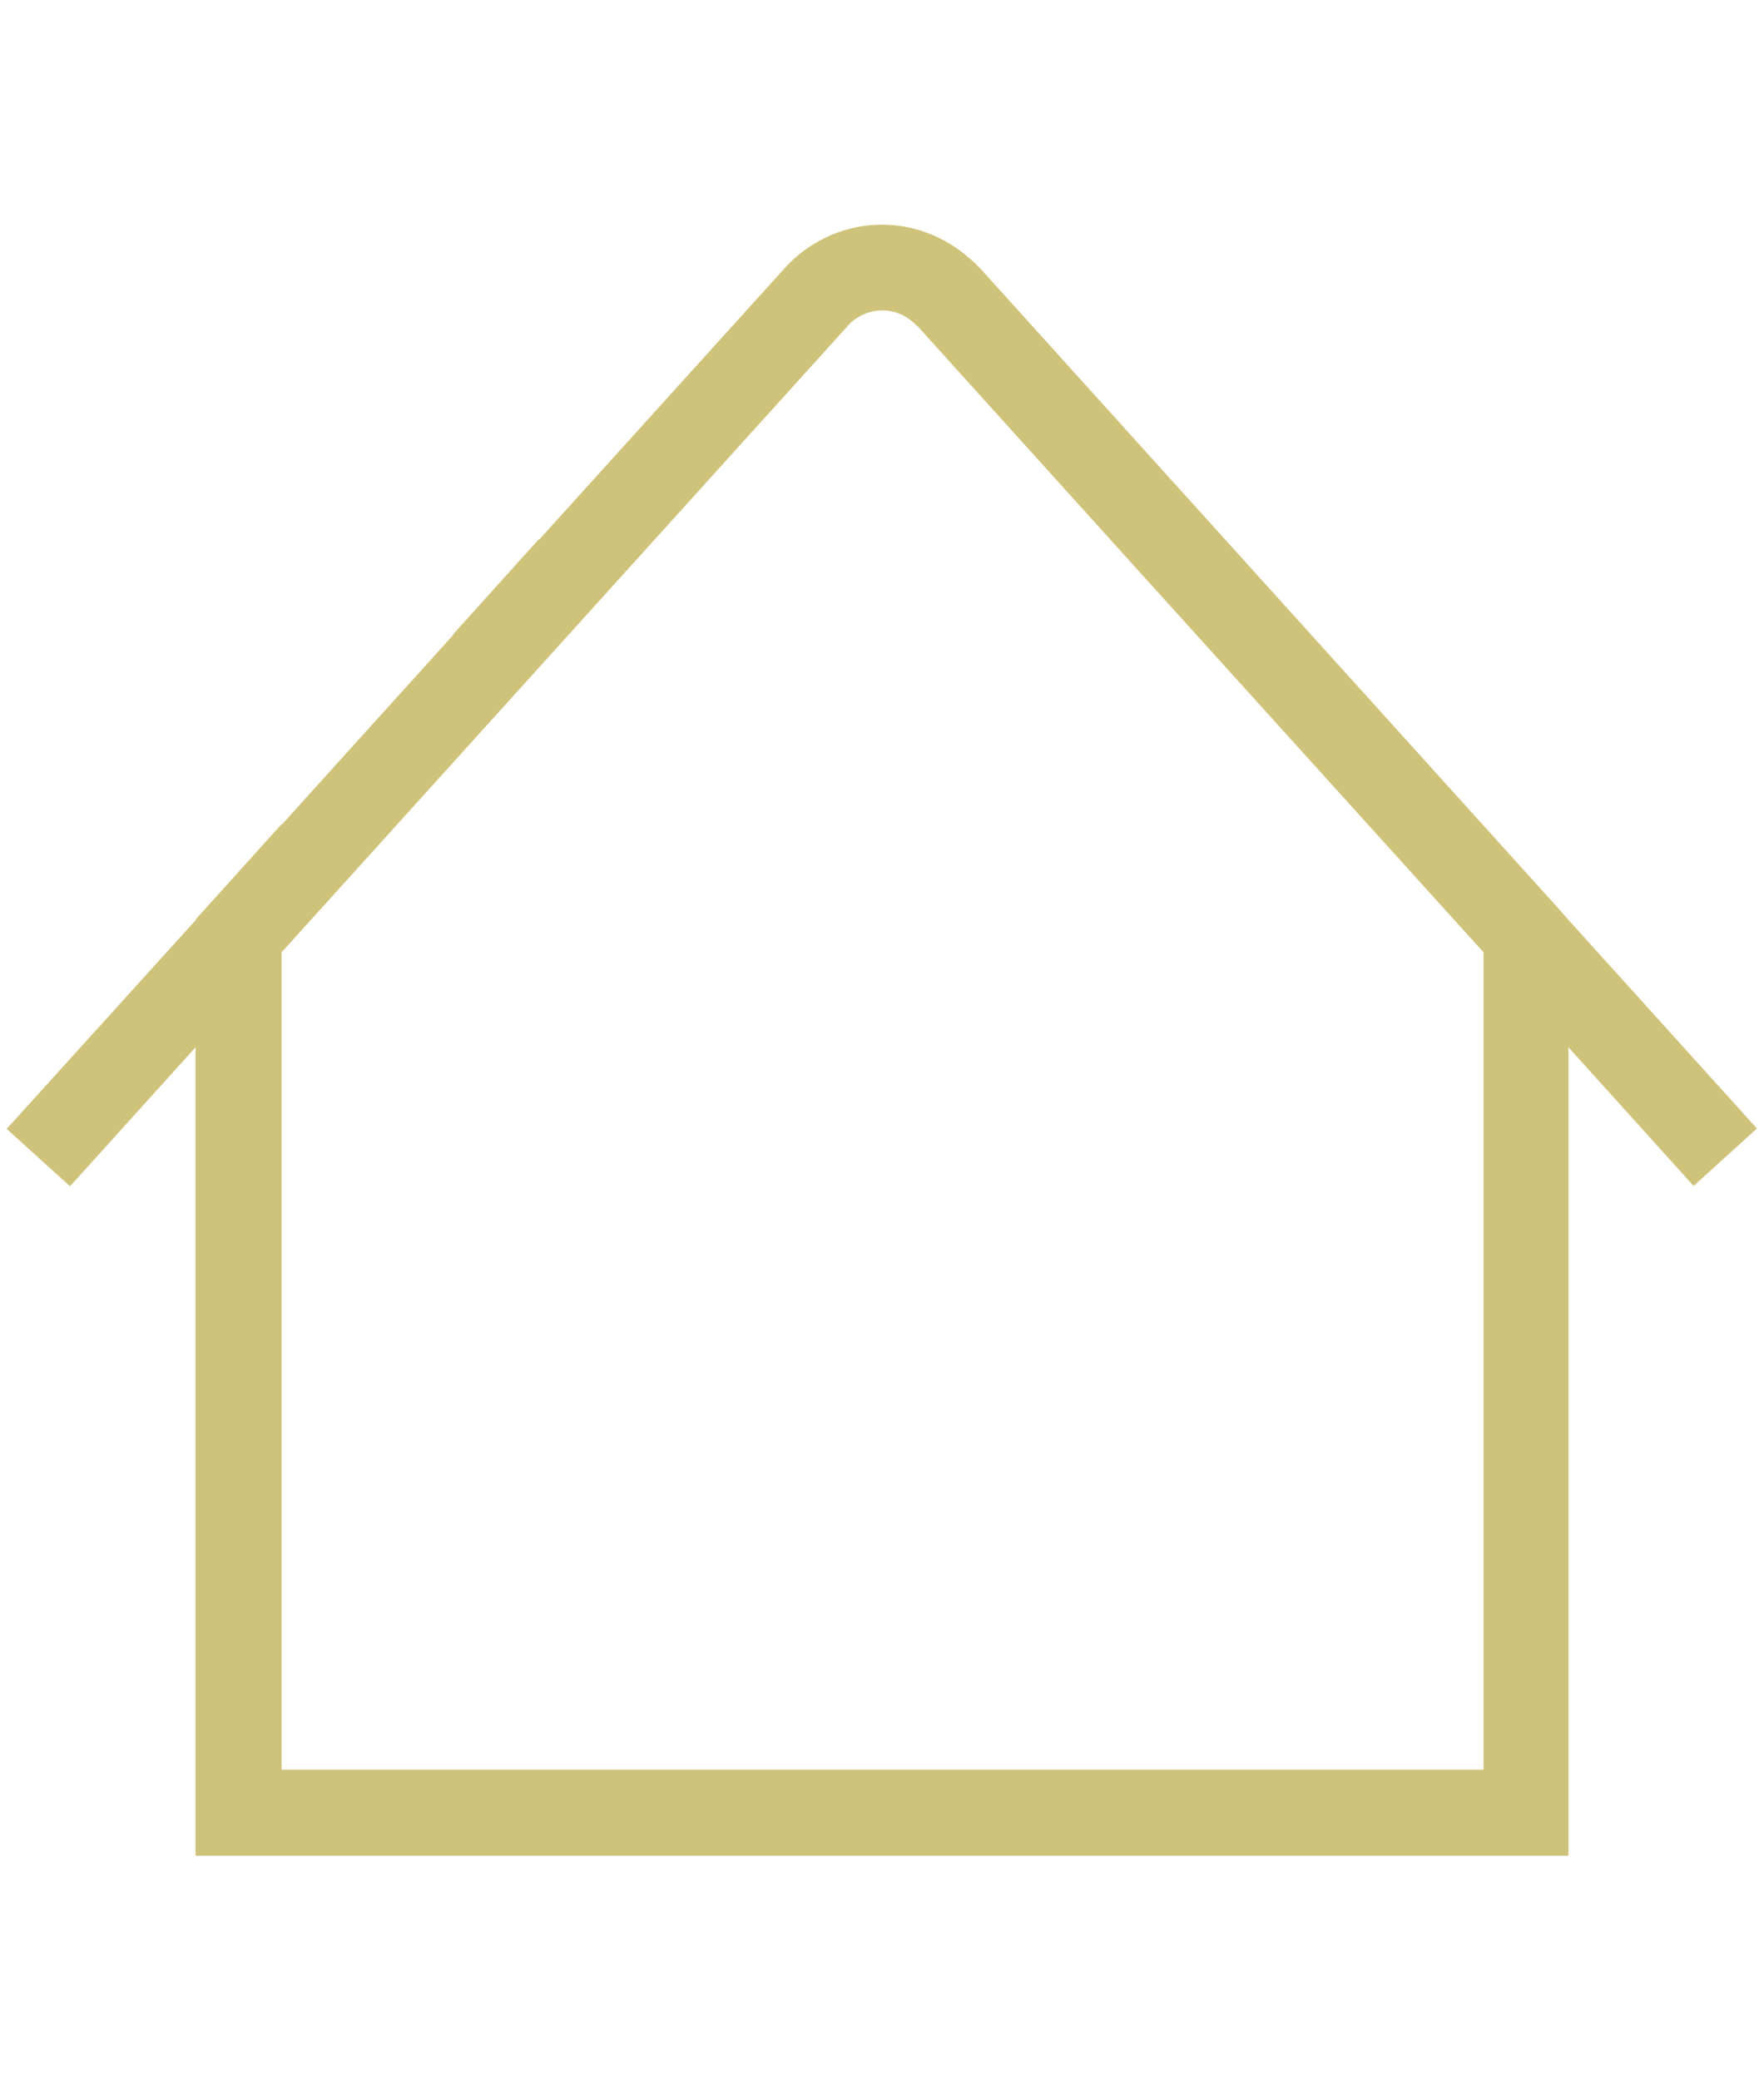 <?xml version="1.0" encoding="UTF-8"?>
<!-- Generator: Adobe Illustrator 26.0.2, SVG Export Plug-In . SVG Version: 6.00 Build 0)  -->
<svg xmlns="http://www.w3.org/2000/svg" xmlns:xlink="http://www.w3.org/1999/xlink" version="1.1" id="Ebene_1" x="0px" y="0px" viewBox="0 0 473.6 558.3" style="enable-background:new 0 0 473.6 558.3;" xml:space="preserve">
<style type="text/css">
	.st0{fill:#CFC27A;}
</style>
<path class="st0" d="M421.1,246.9l-3-3.4L263.4,72.3c-0.9-0.9-1.8-1.9-2.8-2.7c-6.9-6.2-15.4-9.3-23.8-9.3c-8.5,0-16.9,3.1-23.8,9.3  c-0.9,0.9-1.9,1.8-2.7,2.8l-58,64.1l-7.6,8.4v-0.2l-23,25.5v0.2l-46.1,51v-0.2l-23,25.5v0.2L1.8,303l17,15.4l33.7-37.3v217h368.6  V281.1l33.6,37.2l17-15.4L421.1,246.9z M398.1,475H75.6V255.6L227.4,87.7c0.3-0.4,0.7-0.7,1-1.1c2.5-2.2,5.5-3.3,8.5-3.3  c3,0,6,1.1,8.5,3.4c0.3,0.3,0.7,0.7,1.1,1l58,64.2l93.8,103.7V475z"></path>
</svg>
